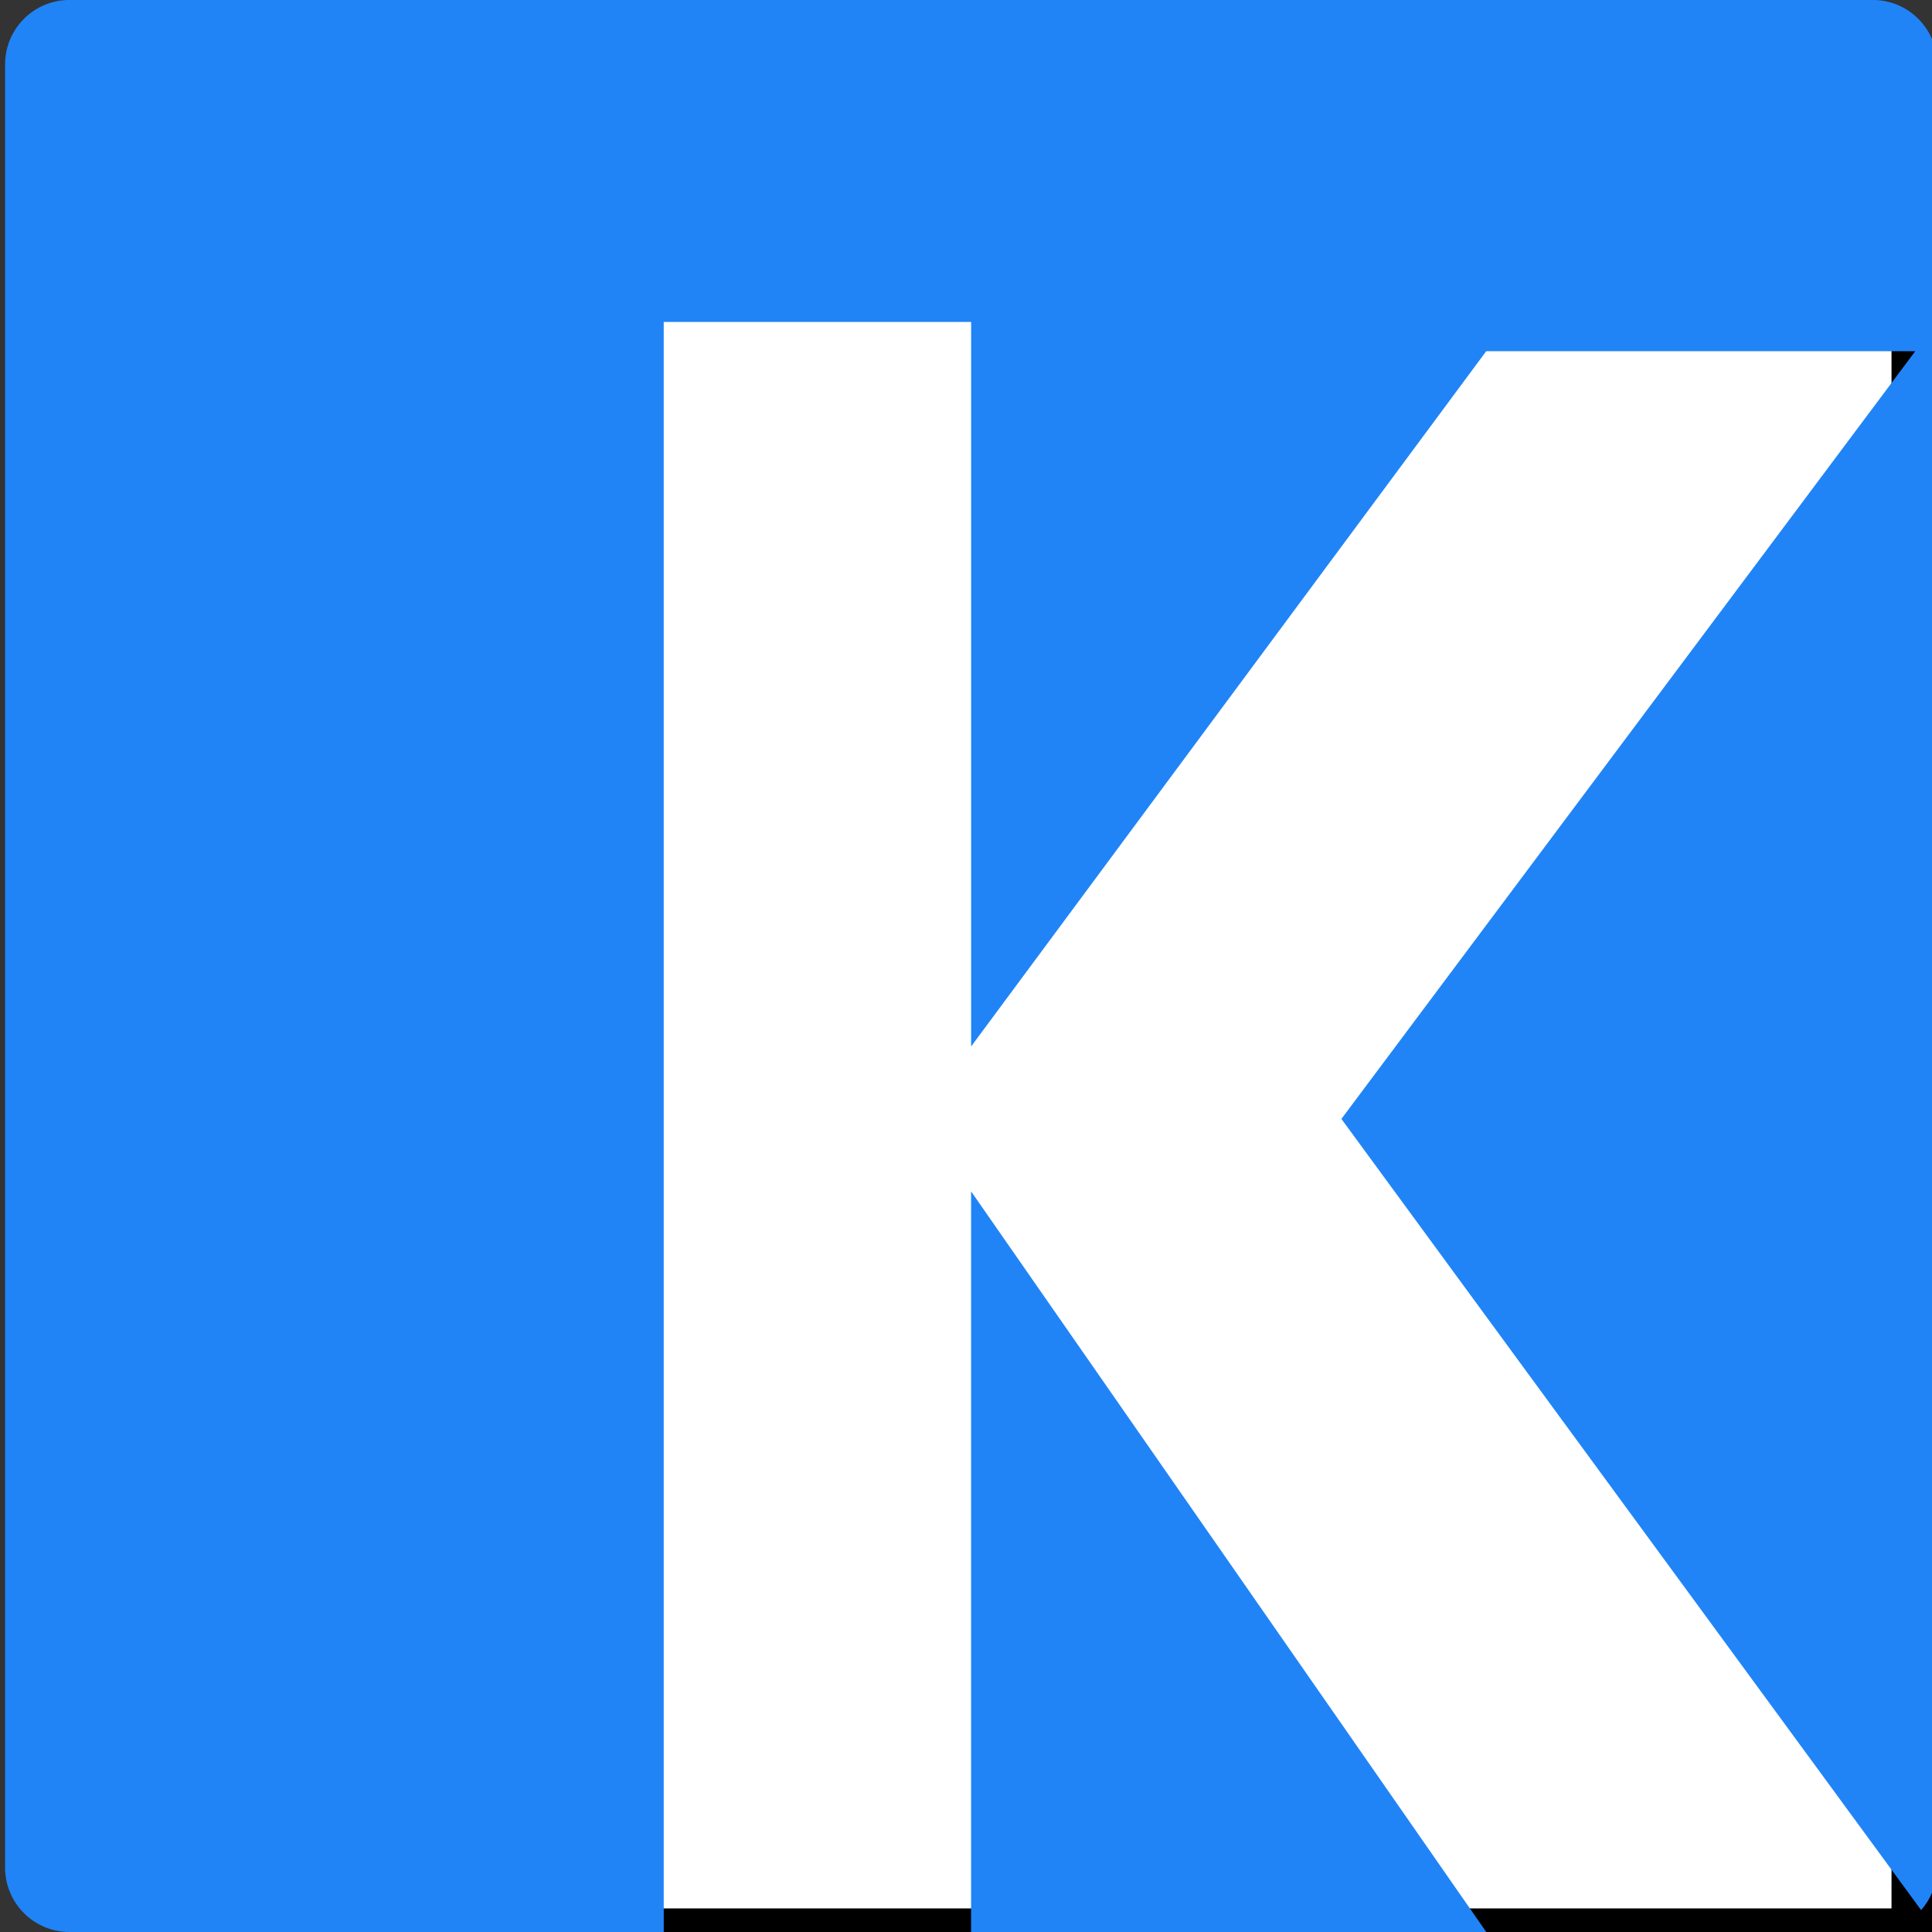 ﻿<svg width="44" height="44" xmlns="http://www.w3.org/2000/svg" version="1.1">

 <rect width="100%" height="100%" fill="#333333" stroke="none"/>

 <g>
  <title>Layer 1</title>
  <g id="svg_6">
   <path stroke="null" id="svg_3" d="m5.643,2.896l37.935,0l0,41.067l-37.935,0l0,-41.067z" fill="#ffffff"/>
   <path id="svg_2" fill="#2084f7" fill-rule="nonzero" d="m15.116,7.333l0,36.667l-13.533,0c-0.81,0 -1.467,-0.656 -1.467,-1.467l0,-41.067c0,-0.81 0.656,-1.467 1.467,-1.467l41.067,0c0.81,0 1.467,0.656 1.467,1.467l0,6.533l-10.27,0l-11.73,15.833l0,-16.5l-7,0zm7,19.8l0,16.867l11.733,0l-11.733,-16.867zm8.433,-1.65l13.567,-18.15l0,35.2c0,0.371 -0.138,0.71 -0.364,0.968l-13.202,-18.018z"/>
  </g>
 </g>
</svg>
